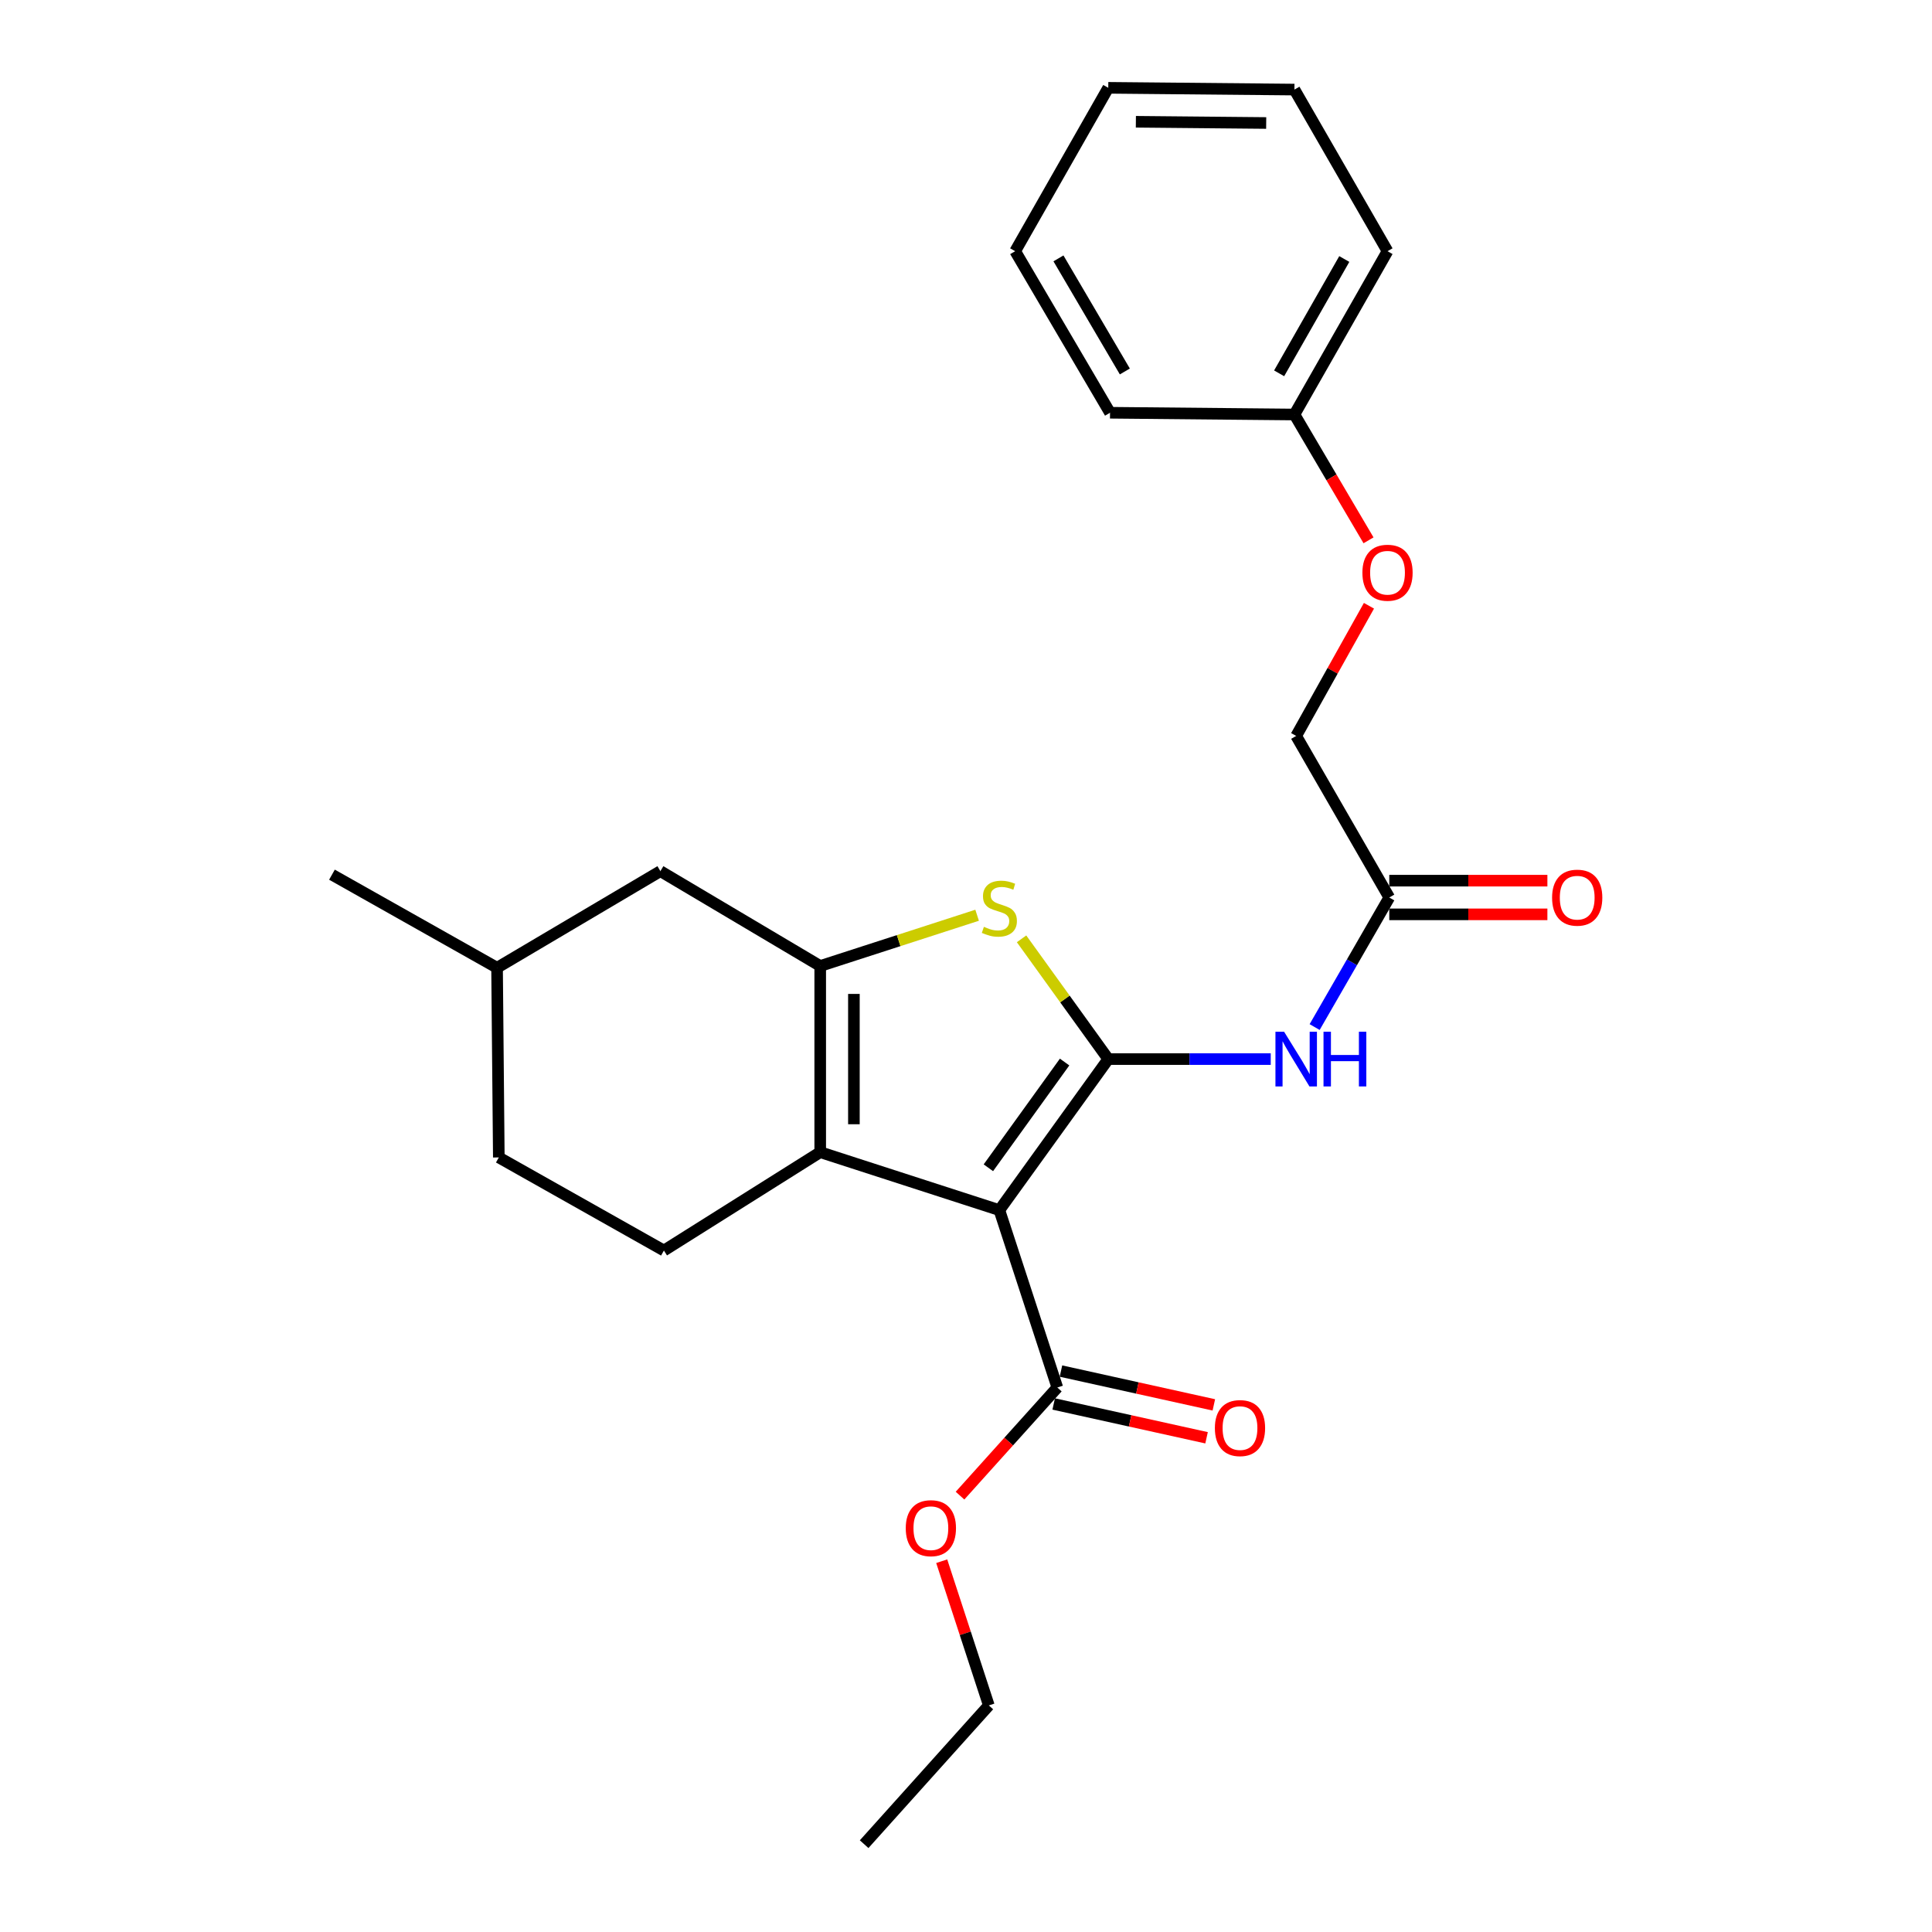 <?xml version='1.0' encoding='iso-8859-1'?>
<svg version='1.1' baseProfile='full'
              xmlns='http://www.w3.org/2000/svg'
                      xmlns:rdkit='http://www.rdkit.org/xml'
                      xmlns:xlink='http://www.w3.org/1999/xlink'
                  xml:space='preserve'
width='1000px' height='1000px' viewBox='0 0 1000 1000'>
<!-- END OF HEADER -->
<rect style='opacity:1.0;fill:#FFFFFF;stroke:none' width='1000' height='1000' x='0' y='0'> </rect>
<path class='bond-0' d='M 424.542,500 L 424.542,596.361' style='fill:none;fill-rule:evenodd;stroke:#000000;stroke-width:6px;stroke-linecap:butt;stroke-linejoin:miter;stroke-opacity:1' />
<path class='bond-0' d='M 441.978,514.454 L 441.978,581.907' style='fill:none;fill-rule:evenodd;stroke:#000000;stroke-width:6px;stroke-linecap:butt;stroke-linejoin:miter;stroke-opacity:1' />
<path class='bond-1' d='M 424.542,500 L 465.148,486.863' style='fill:none;fill-rule:evenodd;stroke:#000000;stroke-width:6px;stroke-linecap:butt;stroke-linejoin:miter;stroke-opacity:1' />
<path class='bond-1' d='M 465.148,486.863 L 505.754,473.727' style='fill:none;fill-rule:evenodd;stroke:#CCCC00;stroke-width:6px;stroke-linecap:butt;stroke-linejoin:miter;stroke-opacity:1' />
<path class='bond-2' d='M 424.542,500 L 341.82,450.909' style='fill:none;fill-rule:evenodd;stroke:#000000;stroke-width:6px;stroke-linecap:butt;stroke-linejoin:miter;stroke-opacity:1' />
<path class='bond-3' d='M 424.542,596.361 L 343.641,647.272' style='fill:none;fill-rule:evenodd;stroke:#000000;stroke-width:6px;stroke-linecap:butt;stroke-linejoin:miter;stroke-opacity:1' />
<path class='bond-4' d='M 424.542,596.361 L 517.271,626.359' style='fill:none;fill-rule:evenodd;stroke:#000000;stroke-width:6px;stroke-linecap:butt;stroke-linejoin:miter;stroke-opacity:1' />
<path class='bond-5' d='M 517.271,626.359 L 573.636,548.18' style='fill:none;fill-rule:evenodd;stroke:#000000;stroke-width:6px;stroke-linecap:butt;stroke-linejoin:miter;stroke-opacity:1' />
<path class='bond-5' d='M 511.582,604.436 L 551.038,549.71' style='fill:none;fill-rule:evenodd;stroke:#000000;stroke-width:6px;stroke-linecap:butt;stroke-linejoin:miter;stroke-opacity:1' />
<path class='bond-6' d='M 517.271,626.359 L 547.269,718.177' style='fill:none;fill-rule:evenodd;stroke:#000000;stroke-width:6px;stroke-linecap:butt;stroke-linejoin:miter;stroke-opacity:1' />
<path class='bond-7' d='M 573.636,548.18 L 551.198,517.059' style='fill:none;fill-rule:evenodd;stroke:#000000;stroke-width:6px;stroke-linecap:butt;stroke-linejoin:miter;stroke-opacity:1' />
<path class='bond-7' d='M 551.198,517.059 L 528.76,485.937' style='fill:none;fill-rule:evenodd;stroke:#CCCC00;stroke-width:6px;stroke-linecap:butt;stroke-linejoin:miter;stroke-opacity:1' />
<path class='bond-8' d='M 573.636,548.18 L 615.686,548.18' style='fill:none;fill-rule:evenodd;stroke:#000000;stroke-width:6px;stroke-linecap:butt;stroke-linejoin:miter;stroke-opacity:1' />
<path class='bond-8' d='M 615.686,548.18 L 657.735,548.18' style='fill:none;fill-rule:evenodd;stroke:#0000FF;stroke-width:6px;stroke-linecap:butt;stroke-linejoin:miter;stroke-opacity:1' />
<path class='bond-9' d='M 680.455,531.607 L 699.771,498.078' style='fill:none;fill-rule:evenodd;stroke:#0000FF;stroke-width:6px;stroke-linecap:butt;stroke-linejoin:miter;stroke-opacity:1' />
<path class='bond-9' d='M 699.771,498.078 L 719.087,464.548' style='fill:none;fill-rule:evenodd;stroke:#000000;stroke-width:6px;stroke-linecap:butt;stroke-linejoin:miter;stroke-opacity:1' />
<path class='bond-10' d='M 547.269,718.177 L 522.088,746.157' style='fill:none;fill-rule:evenodd;stroke:#000000;stroke-width:6px;stroke-linecap:butt;stroke-linejoin:miter;stroke-opacity:1' />
<path class='bond-10' d='M 522.088,746.157 L 496.907,774.137' style='fill:none;fill-rule:evenodd;stroke:#FF0000;stroke-width:6px;stroke-linecap:butt;stroke-linejoin:miter;stroke-opacity:1' />
<path class='bond-11' d='M 545.387,726.689 L 584.951,735.44' style='fill:none;fill-rule:evenodd;stroke:#000000;stroke-width:6px;stroke-linecap:butt;stroke-linejoin:miter;stroke-opacity:1' />
<path class='bond-11' d='M 584.951,735.44 L 624.515,744.191' style='fill:none;fill-rule:evenodd;stroke:#FF0000;stroke-width:6px;stroke-linecap:butt;stroke-linejoin:miter;stroke-opacity:1' />
<path class='bond-11' d='M 549.152,709.665 L 588.716,718.416' style='fill:none;fill-rule:evenodd;stroke:#000000;stroke-width:6px;stroke-linecap:butt;stroke-linejoin:miter;stroke-opacity:1' />
<path class='bond-11' d='M 588.716,718.416 L 628.281,727.167' style='fill:none;fill-rule:evenodd;stroke:#FF0000;stroke-width:6px;stroke-linecap:butt;stroke-linejoin:miter;stroke-opacity:1' />
<path class='bond-12' d='M 487.43,808.078 L 499.623,845.399' style='fill:none;fill-rule:evenodd;stroke:#FF0000;stroke-width:6px;stroke-linecap:butt;stroke-linejoin:miter;stroke-opacity:1' />
<path class='bond-12' d='M 499.623,845.399 L 511.817,882.721' style='fill:none;fill-rule:evenodd;stroke:#000000;stroke-width:6px;stroke-linecap:butt;stroke-linejoin:miter;stroke-opacity:1' />
<path class='bond-13' d='M 511.817,882.721 L 447.276,954.545' style='fill:none;fill-rule:evenodd;stroke:#000000;stroke-width:6px;stroke-linecap:butt;stroke-linejoin:miter;stroke-opacity:1' />
<path class='bond-14' d='M 719.087,473.265 L 760.007,473.265' style='fill:none;fill-rule:evenodd;stroke:#000000;stroke-width:6px;stroke-linecap:butt;stroke-linejoin:miter;stroke-opacity:1' />
<path class='bond-14' d='M 760.007,473.265 L 800.927,473.265' style='fill:none;fill-rule:evenodd;stroke:#FF0000;stroke-width:6px;stroke-linecap:butt;stroke-linejoin:miter;stroke-opacity:1' />
<path class='bond-14' d='M 719.087,455.83 L 760.007,455.83' style='fill:none;fill-rule:evenodd;stroke:#000000;stroke-width:6px;stroke-linecap:butt;stroke-linejoin:miter;stroke-opacity:1' />
<path class='bond-14' d='M 760.007,455.83 L 800.927,455.83' style='fill:none;fill-rule:evenodd;stroke:#FF0000;stroke-width:6px;stroke-linecap:butt;stroke-linejoin:miter;stroke-opacity:1' />
<path class='bond-15' d='M 719.087,464.548 L 670.907,380.915' style='fill:none;fill-rule:evenodd;stroke:#000000;stroke-width:6px;stroke-linecap:butt;stroke-linejoin:miter;stroke-opacity:1' />
<path class='bond-16' d='M 669.996,214.551 L 689.171,247.11' style='fill:none;fill-rule:evenodd;stroke:#000000;stroke-width:6px;stroke-linecap:butt;stroke-linejoin:miter;stroke-opacity:1' />
<path class='bond-16' d='M 689.171,247.11 L 708.346,279.669' style='fill:none;fill-rule:evenodd;stroke:#FF0000;stroke-width:6px;stroke-linecap:butt;stroke-linejoin:miter;stroke-opacity:1' />
<path class='bond-17' d='M 669.996,214.551 L 718.177,130.017' style='fill:none;fill-rule:evenodd;stroke:#000000;stroke-width:6px;stroke-linecap:butt;stroke-linejoin:miter;stroke-opacity:1' />
<path class='bond-17' d='M 662.076,193.237 L 695.802,134.063' style='fill:none;fill-rule:evenodd;stroke:#000000;stroke-width:6px;stroke-linecap:butt;stroke-linejoin:miter;stroke-opacity:1' />
<path class='bond-18' d='M 669.996,214.551 L 574.546,213.64' style='fill:none;fill-rule:evenodd;stroke:#000000;stroke-width:6px;stroke-linecap:butt;stroke-linejoin:miter;stroke-opacity:1' />
<path class='bond-19' d='M 341.82,450.909 L 257.277,500.911' style='fill:none;fill-rule:evenodd;stroke:#000000;stroke-width:6px;stroke-linecap:butt;stroke-linejoin:miter;stroke-opacity:1' />
<path class='bond-20' d='M 257.277,500.911 L 258.188,599.092' style='fill:none;fill-rule:evenodd;stroke:#000000;stroke-width:6px;stroke-linecap:butt;stroke-linejoin:miter;stroke-opacity:1' />
<path class='bond-21' d='M 257.277,500.911 L 171.823,452.73' style='fill:none;fill-rule:evenodd;stroke:#000000;stroke-width:6px;stroke-linecap:butt;stroke-linejoin:miter;stroke-opacity:1' />
<path class='bond-22' d='M 258.188,599.092 L 343.641,647.272' style='fill:none;fill-rule:evenodd;stroke:#000000;stroke-width:6px;stroke-linecap:butt;stroke-linejoin:miter;stroke-opacity:1' />
<path class='bond-23' d='M 708.571,313.544 L 689.739,347.229' style='fill:none;fill-rule:evenodd;stroke:#FF0000;stroke-width:6px;stroke-linecap:butt;stroke-linejoin:miter;stroke-opacity:1' />
<path class='bond-23' d='M 689.739,347.229 L 670.907,380.915' style='fill:none;fill-rule:evenodd;stroke:#000000;stroke-width:6px;stroke-linecap:butt;stroke-linejoin:miter;stroke-opacity:1' />
<path class='bond-24' d='M 718.177,130.017 L 669.996,46.365' style='fill:none;fill-rule:evenodd;stroke:#000000;stroke-width:6px;stroke-linecap:butt;stroke-linejoin:miter;stroke-opacity:1' />
<path class='bond-25' d='M 574.546,213.64 L 525.456,130.017' style='fill:none;fill-rule:evenodd;stroke:#000000;stroke-width:6px;stroke-linecap:butt;stroke-linejoin:miter;stroke-opacity:1' />
<path class='bond-25' d='M 582.219,192.27 L 547.855,133.734' style='fill:none;fill-rule:evenodd;stroke:#000000;stroke-width:6px;stroke-linecap:butt;stroke-linejoin:miter;stroke-opacity:1' />
<path class='bond-26' d='M 669.996,46.365 L 573.636,45.455' style='fill:none;fill-rule:evenodd;stroke:#000000;stroke-width:6px;stroke-linecap:butt;stroke-linejoin:miter;stroke-opacity:1' />
<path class='bond-26' d='M 655.378,63.663 L 587.925,63.026' style='fill:none;fill-rule:evenodd;stroke:#000000;stroke-width:6px;stroke-linecap:butt;stroke-linejoin:miter;stroke-opacity:1' />
<path class='bond-27' d='M 525.456,130.017 L 573.636,45.455' style='fill:none;fill-rule:evenodd;stroke:#000000;stroke-width:6px;stroke-linecap:butt;stroke-linejoin:miter;stroke-opacity:1' />
<path  class='atom-4' d='M 509.271 479.721
Q 509.591 479.841, 510.911 480.401
Q 512.231 480.961, 513.671 481.321
Q 515.151 481.641, 516.591 481.641
Q 519.271 481.641, 520.831 480.361
Q 522.391 479.041, 522.391 476.761
Q 522.391 475.201, 521.591 474.241
Q 520.831 473.281, 519.631 472.761
Q 518.431 472.241, 516.431 471.641
Q 513.911 470.881, 512.391 470.161
Q 510.911 469.441, 509.831 467.921
Q 508.791 466.401, 508.791 463.841
Q 508.791 460.281, 511.191 458.081
Q 513.631 455.881, 518.431 455.881
Q 521.711 455.881, 525.431 457.441
L 524.511 460.521
Q 521.111 459.121, 518.551 459.121
Q 515.791 459.121, 514.271 460.281
Q 512.751 461.401, 512.791 463.361
Q 512.791 464.881, 513.551 465.801
Q 514.351 466.721, 515.471 467.241
Q 516.631 467.761, 518.551 468.361
Q 521.111 469.161, 522.631 469.961
Q 524.151 470.761, 525.231 472.401
Q 526.351 474.001, 526.351 476.761
Q 526.351 480.681, 523.711 482.801
Q 521.111 484.881, 516.751 484.881
Q 514.231 484.881, 512.311 484.321
Q 510.431 483.801, 508.191 482.881
L 509.271 479.721
' fill='#CCCC00'/>
<path  class='atom-5' d='M 664.647 534.02
L 673.927 549.02
Q 674.847 550.5, 676.327 553.18
Q 677.807 555.86, 677.887 556.02
L 677.887 534.02
L 681.647 534.02
L 681.647 562.34
L 677.767 562.34
L 667.807 545.94
Q 666.647 544.02, 665.407 541.82
Q 664.207 539.62, 663.847 538.94
L 663.847 562.34
L 660.167 562.34
L 660.167 534.02
L 664.647 534.02
' fill='#0000FF'/>
<path  class='atom-5' d='M 685.047 534.02
L 688.887 534.02
L 688.887 546.06
L 703.367 546.06
L 703.367 534.02
L 707.207 534.02
L 707.207 562.34
L 703.367 562.34
L 703.367 549.26
L 688.887 549.26
L 688.887 562.34
L 685.047 562.34
L 685.047 534.02
' fill='#0000FF'/>
<path  class='atom-7' d='M 468.818 790.983
Q 468.818 784.183, 472.178 780.383
Q 475.538 776.583, 481.818 776.583
Q 488.098 776.583, 491.458 780.383
Q 494.818 784.183, 494.818 790.983
Q 494.818 797.863, 491.418 801.783
Q 488.018 805.663, 481.818 805.663
Q 475.578 805.663, 472.178 801.783
Q 468.818 797.903, 468.818 790.983
M 481.818 802.463
Q 486.138 802.463, 488.458 799.583
Q 490.818 796.663, 490.818 790.983
Q 490.818 785.423, 488.458 782.623
Q 486.138 779.783, 481.818 779.783
Q 477.498 779.783, 475.138 782.583
Q 472.818 785.383, 472.818 790.983
Q 472.818 796.703, 475.138 799.583
Q 477.498 802.463, 481.818 802.463
' fill='#FF0000'/>
<path  class='atom-9' d='M 628.819 739.17
Q 628.819 732.37, 632.179 728.57
Q 635.539 724.77, 641.819 724.77
Q 648.099 724.77, 651.459 728.57
Q 654.819 732.37, 654.819 739.17
Q 654.819 746.05, 651.419 749.97
Q 648.019 753.85, 641.819 753.85
Q 635.579 753.85, 632.179 749.97
Q 628.819 746.09, 628.819 739.17
M 641.819 750.65
Q 646.139 750.65, 648.459 747.77
Q 650.819 744.85, 650.819 739.17
Q 650.819 733.61, 648.459 730.81
Q 646.139 727.97, 641.819 727.97
Q 637.499 727.97, 635.139 730.77
Q 632.819 733.57, 632.819 739.17
Q 632.819 744.89, 635.139 747.77
Q 637.499 750.65, 641.819 750.65
' fill='#FF0000'/>
<path  class='atom-12' d='M 803.358 464.628
Q 803.358 457.828, 806.718 454.028
Q 810.078 450.228, 816.358 450.228
Q 822.638 450.228, 825.998 454.028
Q 829.358 457.828, 829.358 464.628
Q 829.358 471.508, 825.958 475.428
Q 822.558 479.308, 816.358 479.308
Q 810.118 479.308, 806.718 475.428
Q 803.358 471.548, 803.358 464.628
M 816.358 476.108
Q 820.678 476.108, 822.998 473.228
Q 825.358 470.308, 825.358 464.628
Q 825.358 459.068, 822.998 456.268
Q 820.678 453.428, 816.358 453.428
Q 812.038 453.428, 809.678 456.228
Q 807.358 459.028, 807.358 464.628
Q 807.358 470.348, 809.678 473.228
Q 812.038 476.108, 816.358 476.108
' fill='#FF0000'/>
<path  class='atom-19' d='M 705.177 296.442
Q 705.177 289.642, 708.537 285.842
Q 711.897 282.042, 718.177 282.042
Q 724.457 282.042, 727.817 285.842
Q 731.177 289.642, 731.177 296.442
Q 731.177 303.322, 727.777 307.242
Q 724.377 311.122, 718.177 311.122
Q 711.937 311.122, 708.537 307.242
Q 705.177 303.362, 705.177 296.442
M 718.177 307.922
Q 722.497 307.922, 724.817 305.042
Q 727.177 302.122, 727.177 296.442
Q 727.177 290.882, 724.817 288.082
Q 722.497 285.242, 718.177 285.242
Q 713.857 285.242, 711.497 288.042
Q 709.177 290.842, 709.177 296.442
Q 709.177 302.162, 711.497 305.042
Q 713.857 307.922, 718.177 307.922
' fill='#FF0000'/>
</svg>
